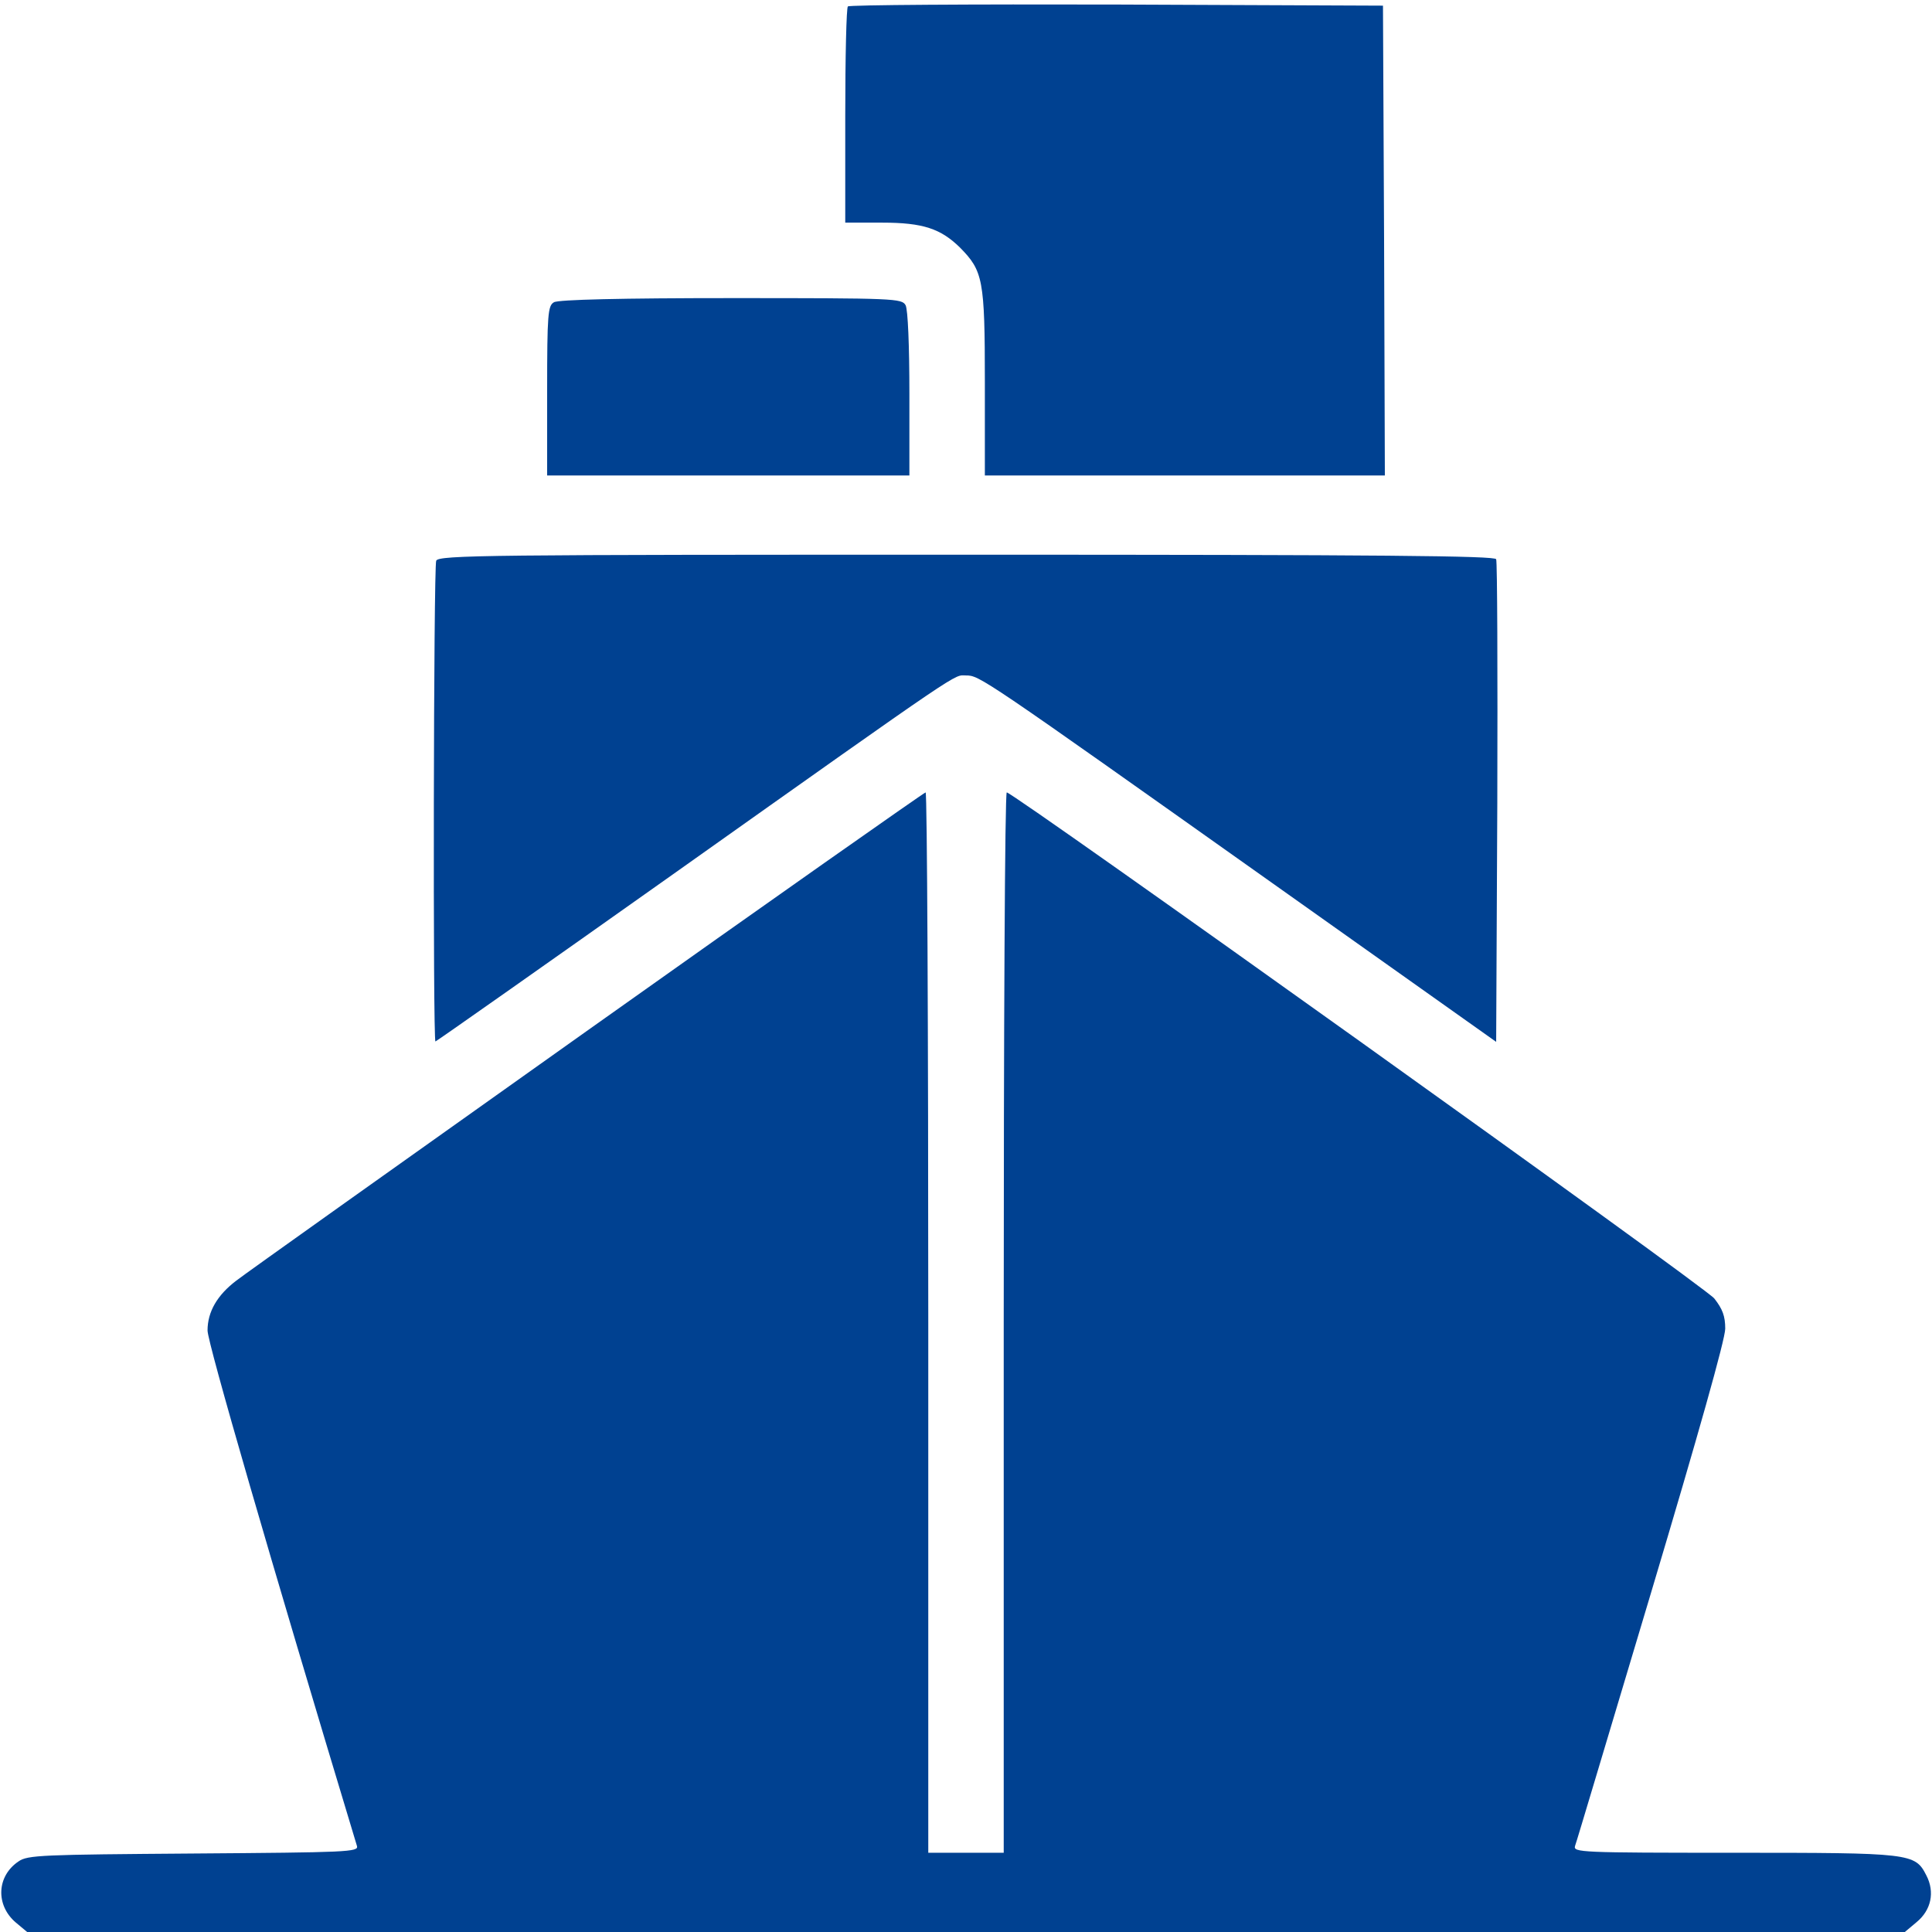 <svg width="80" height="80" viewBox="0 0 80 80" fill="none" xmlns="http://www.w3.org/2000/svg">
<path d="M35.109 0.266C35.047 0.312 35 2.359 35 4.797V9.219H36.531C38.219 9.219 38.953 9.469 39.75 10.25C40.703 11.219 40.781 11.562 40.781 15.812V19.688H49.062H57.344L57.312 9.953L57.266 0.234L46.234 0.188C40.172 0.172 35.156 0.203 35.109 0.266Z" fill="#004191"/>
<path d="M22.938 12.516C22.688 12.656 22.656 13 22.656 16.172V19.688H30.156H37.656V16.312C37.656 14.297 37.594 12.828 37.5 12.641C37.344 12.359 37.094 12.344 30.266 12.344C25.766 12.344 23.109 12.406 22.938 12.516Z" fill="#004191"/>
<path d="M18.062 23.219C17.953 23.484 17.922 43.125 18.031 43.125C18.062 43.125 22.484 40.016 27.844 36.219C40.141 27.5 39.469 27.969 40 27.969C40.562 27.969 40.625 28.016 52.656 36.547L61.953 43.141L62 33.25C62.016 27.812 62 23.266 61.953 23.156C61.906 23.016 57.375 22.969 40.016 22.969C20.234 22.969 18.156 22.984 18.062 23.219Z" fill="#004191"/>
<path d="M24.281 42.703C16.625 48.141 10.094 52.781 9.781 53.031C9 53.625 8.594 54.312 8.594 55.094C8.594 55.594 11.188 64.547 14.781 76.438C14.859 76.688 14.391 76.703 8.016 76.75C1.734 76.797 1.141 76.812 0.766 77.078C-0.141 77.688 -0.188 78.891 0.656 79.609L1.125 80H40H78.875L79.359 79.594C79.969 79.094 80.125 78.344 79.766 77.656C79.297 76.734 79.141 76.719 71.797 76.719C65.422 76.719 65.141 76.703 65.219 76.438C65.281 76.281 66.688 71.547 68.375 65.922C70.312 59.438 71.438 55.453 71.438 55.016C71.438 54.5 71.328 54.203 70.984 53.766C70.578 53.266 41.984 32.828 41.688 32.812C41.609 32.812 41.562 42.688 41.562 54.766V76.719H40H38.438V54.766C38.438 42.688 38.391 32.812 38.328 32.812C38.25 32.828 31.938 37.266 24.281 42.703Z" fill="#004191"/>
</svg>
